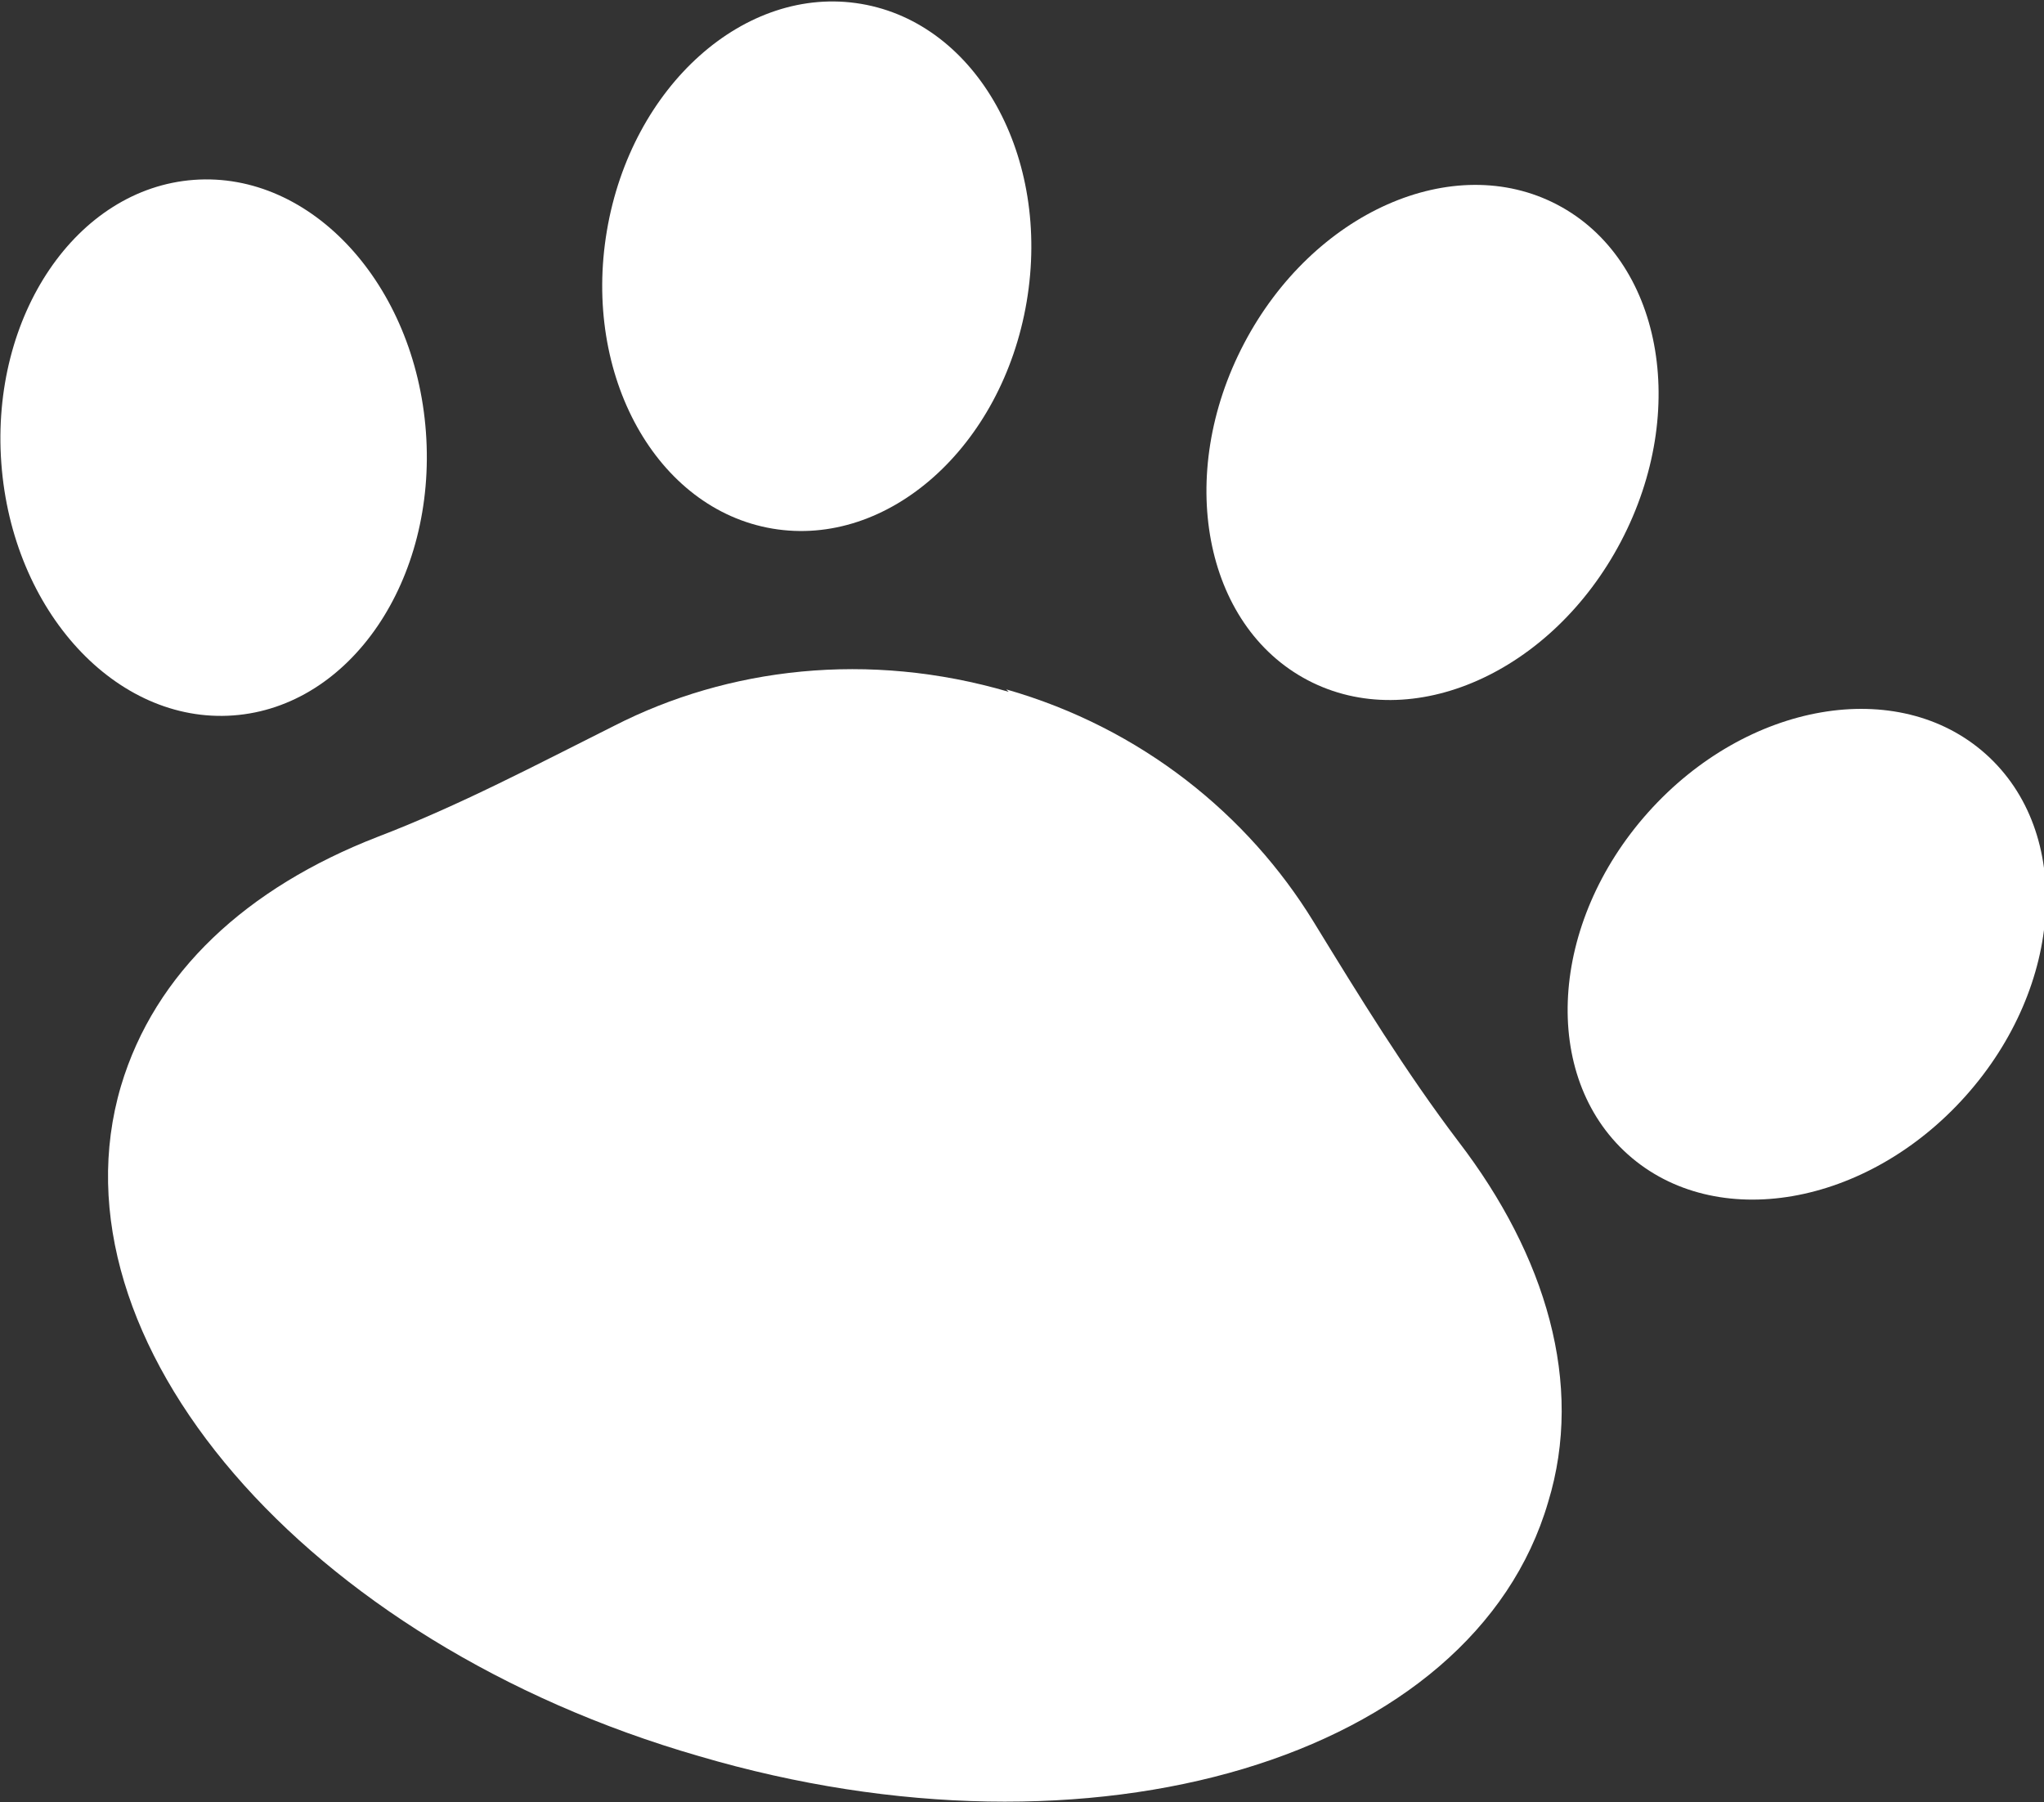 <?xml version="1.0" encoding="UTF-8"?>
<svg id="_レイヤー_1" data-name="レイヤー_1" xmlns="http://www.w3.org/2000/svg" version="1.1" viewBox="0 0 84.5 74.5">
  <rect x="0" y="0" width="84.5" height="74.5" fill="#333333" stroke="none"/>
  <!-- Generator: Adobe Illustrator 29.5.1, SVG Export Plug-In . SVG Version: 2.1.0 Build 141)  -->
  <defs>
    <style>
      .st0 {
        fill: #fff;
      }
    </style>
  </defs>
  <path class="st0" d="M41.6,28.5c5.6,1.6,10,5.2,12.7,9.6,1.9,3.1,3.8,6.2,6,9.1,3.6,4.7,5.2,10,3.7,14.9-3.1,10.6-18.8,15.3-35.1,10.5C12.6,67.9,1.9,55.4,5,44.9c1.4-4.7,5.2-8.2,10.6-10.3,3.4-1.3,6.6-3,9.8-4.6,4.7-2.4,10.5-3.1,16.3-1.4Z"/>
  <ellipse class="st0" cx="8.8" cy="18.5" rx="8.8" ry="11.1" transform="translate(-1.3 .7) rotate(-4.2)"/>
  <ellipse class="st0" cx="33.7" cy="11" rx="11" ry="8.8" transform="translate(17.3 42.4) rotate(-80.4)"/>
  <ellipse class="st0" cx="59.2" cy="18.3" rx="11.1" ry="8.8" transform="translate(15.5 62.2) rotate(-62.3)"/>
  <ellipse class="st0" cx="74.6" cy="39.4" rx="11.1" ry="8.8" transform="translate(-4.4 68.8) rotate(-48.2)"/>
</svg>